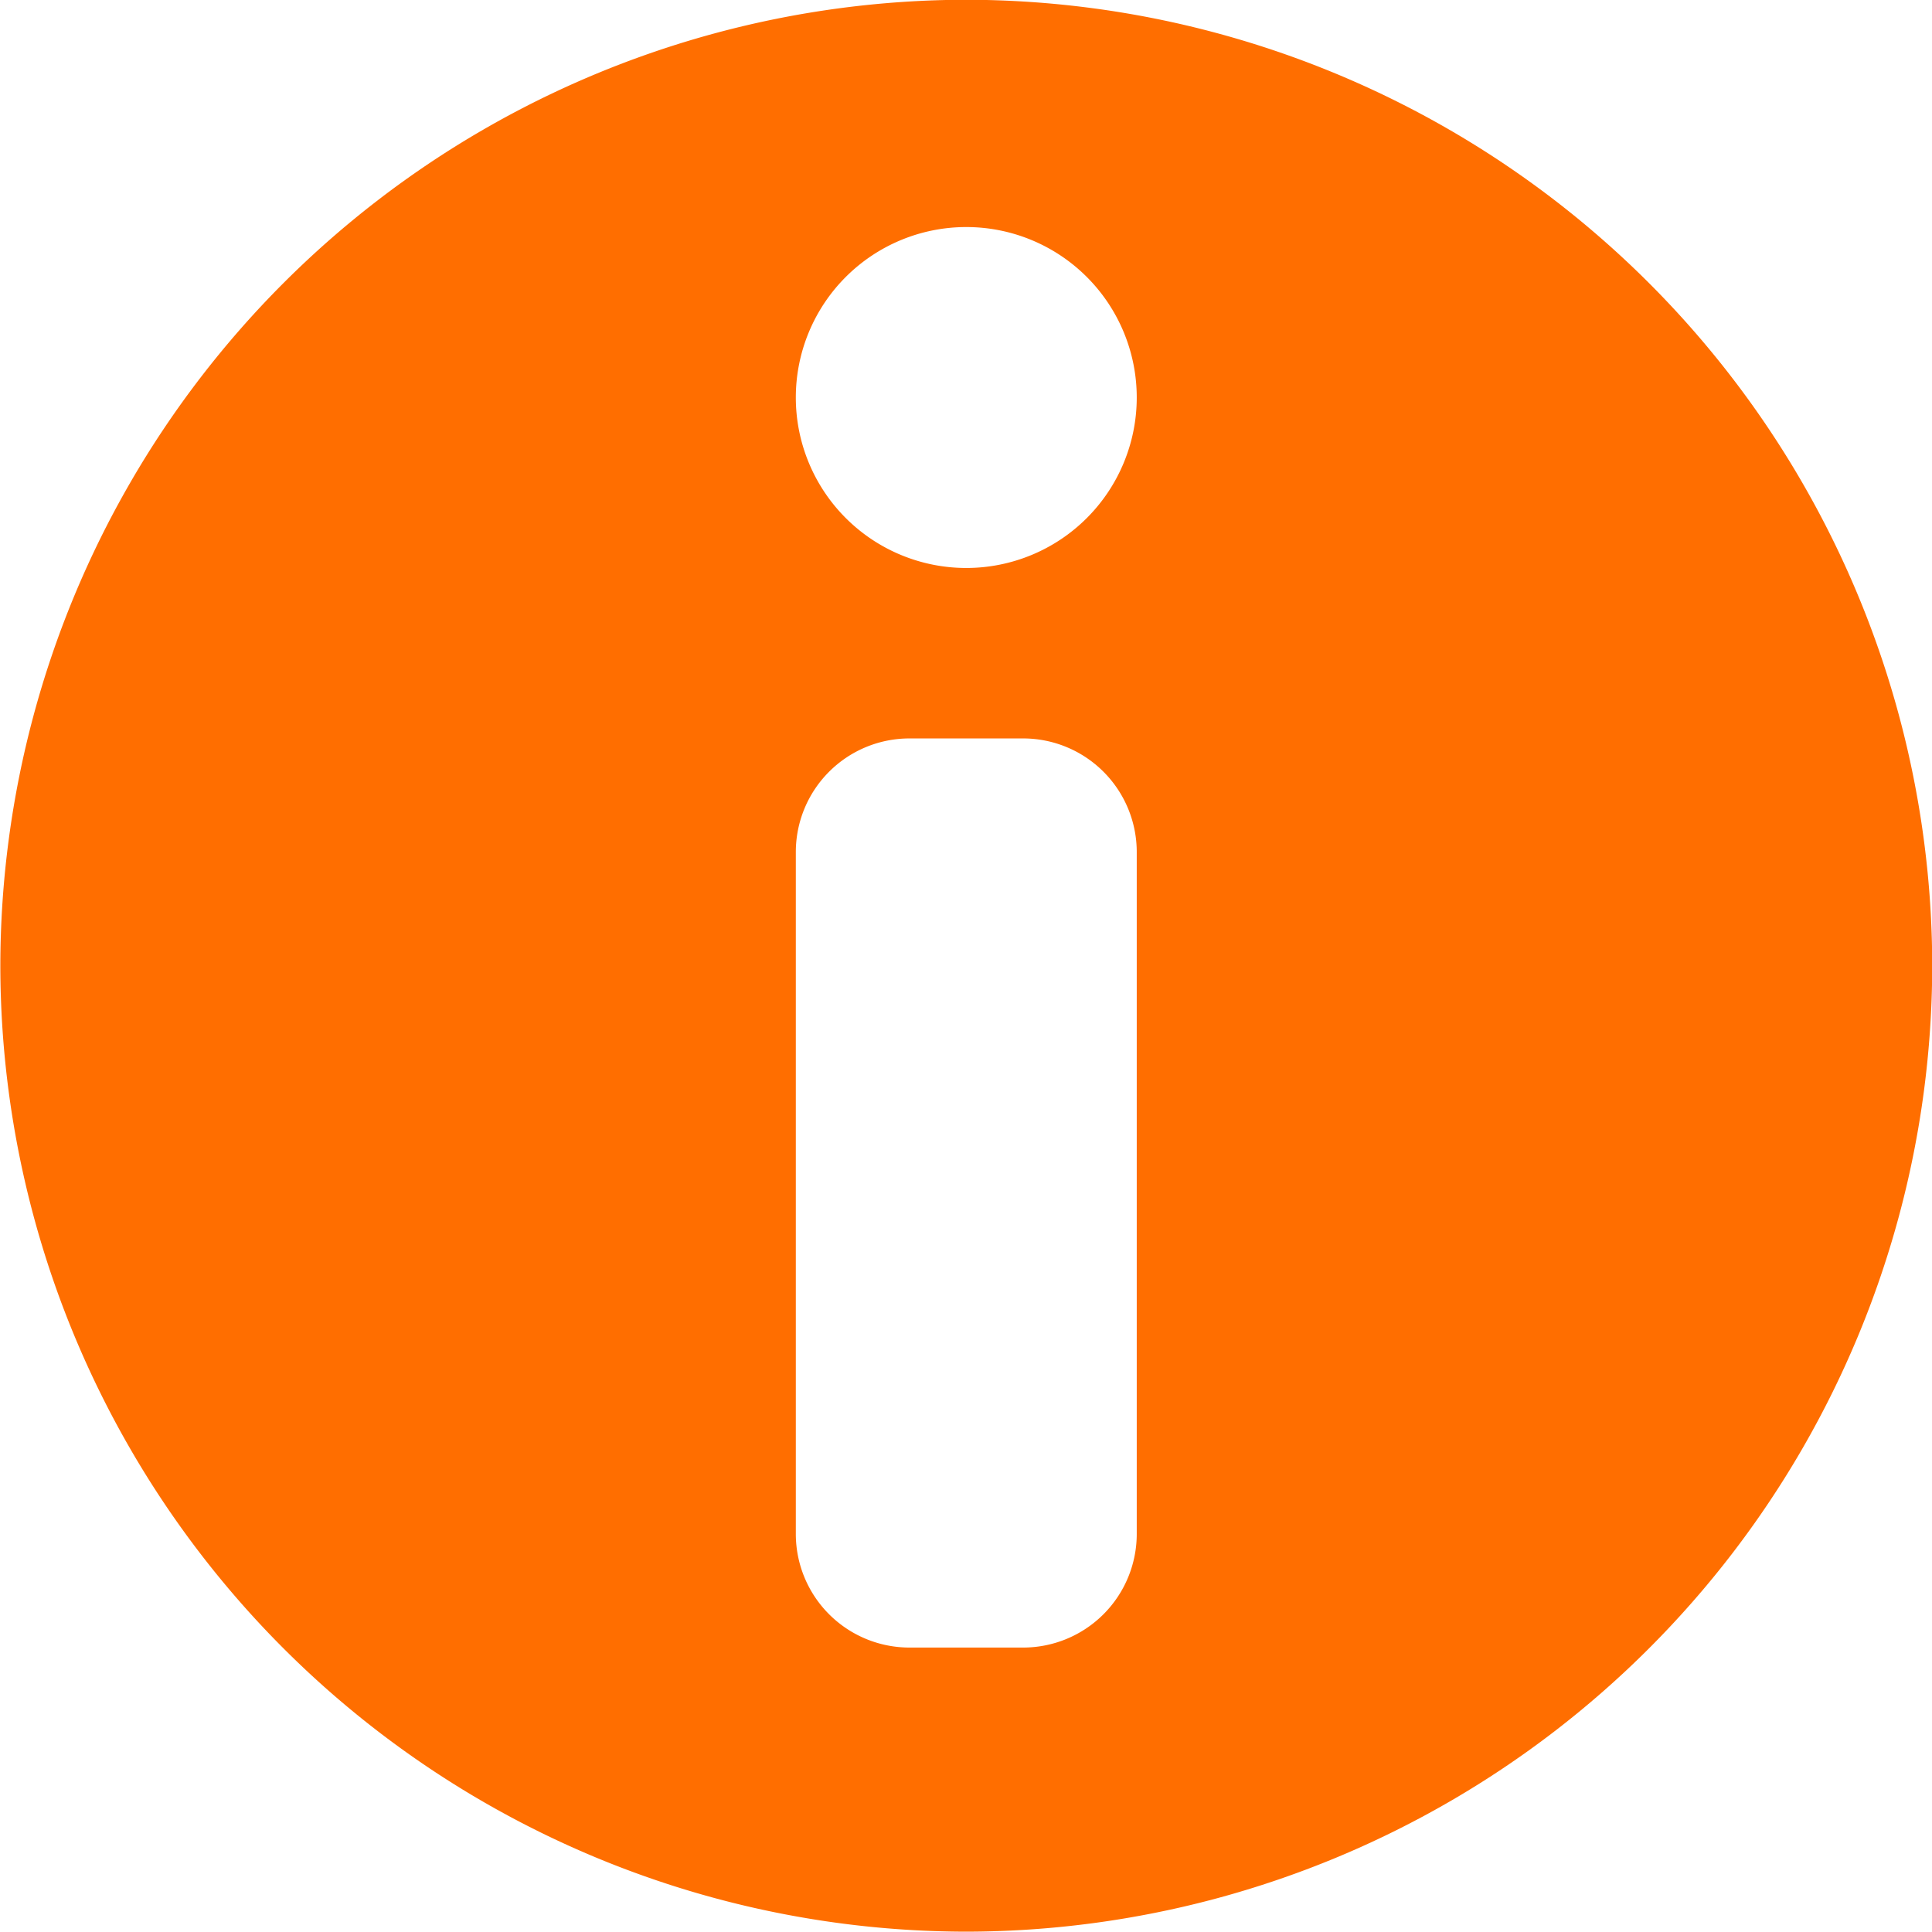 <svg xmlns="http://www.w3.org/2000/svg" width="17.001" height="16.999" viewBox="0 0 17.001 16.999">
  <g id="info_icon" transform="translate(0.352 0.001)">
    <path id="Subtraction_4" data-name="Subtraction 4" d="M-6889.2,1026.5a8.509,8.509,0,0,1-8.5-8.5,8.509,8.509,0,0,1,8.5-8.5,8.51,8.51,0,0,1,8.5,8.5A8.51,8.51,0,0,1-6889.2,1026.5Zm-.5-10.5a1,1,0,0,0-1,1v6a1,1,0,0,0,1,1h1a1,1,0,0,0,1-1v-6a1,1,0,0,0-1-1Zm.5-4.5a1.5,1.5,0,0,0-1.5,1.5,1.5,1.5,0,0,0,1.5,1.5,1.5,1.5,0,0,0,1.5-1.5A1.5,1.5,0,0,0-6889.2,1011.5Z" transform="translate(6897.351 -1009.503)" fill="#ff6e00"/>
  </g>
</svg>
